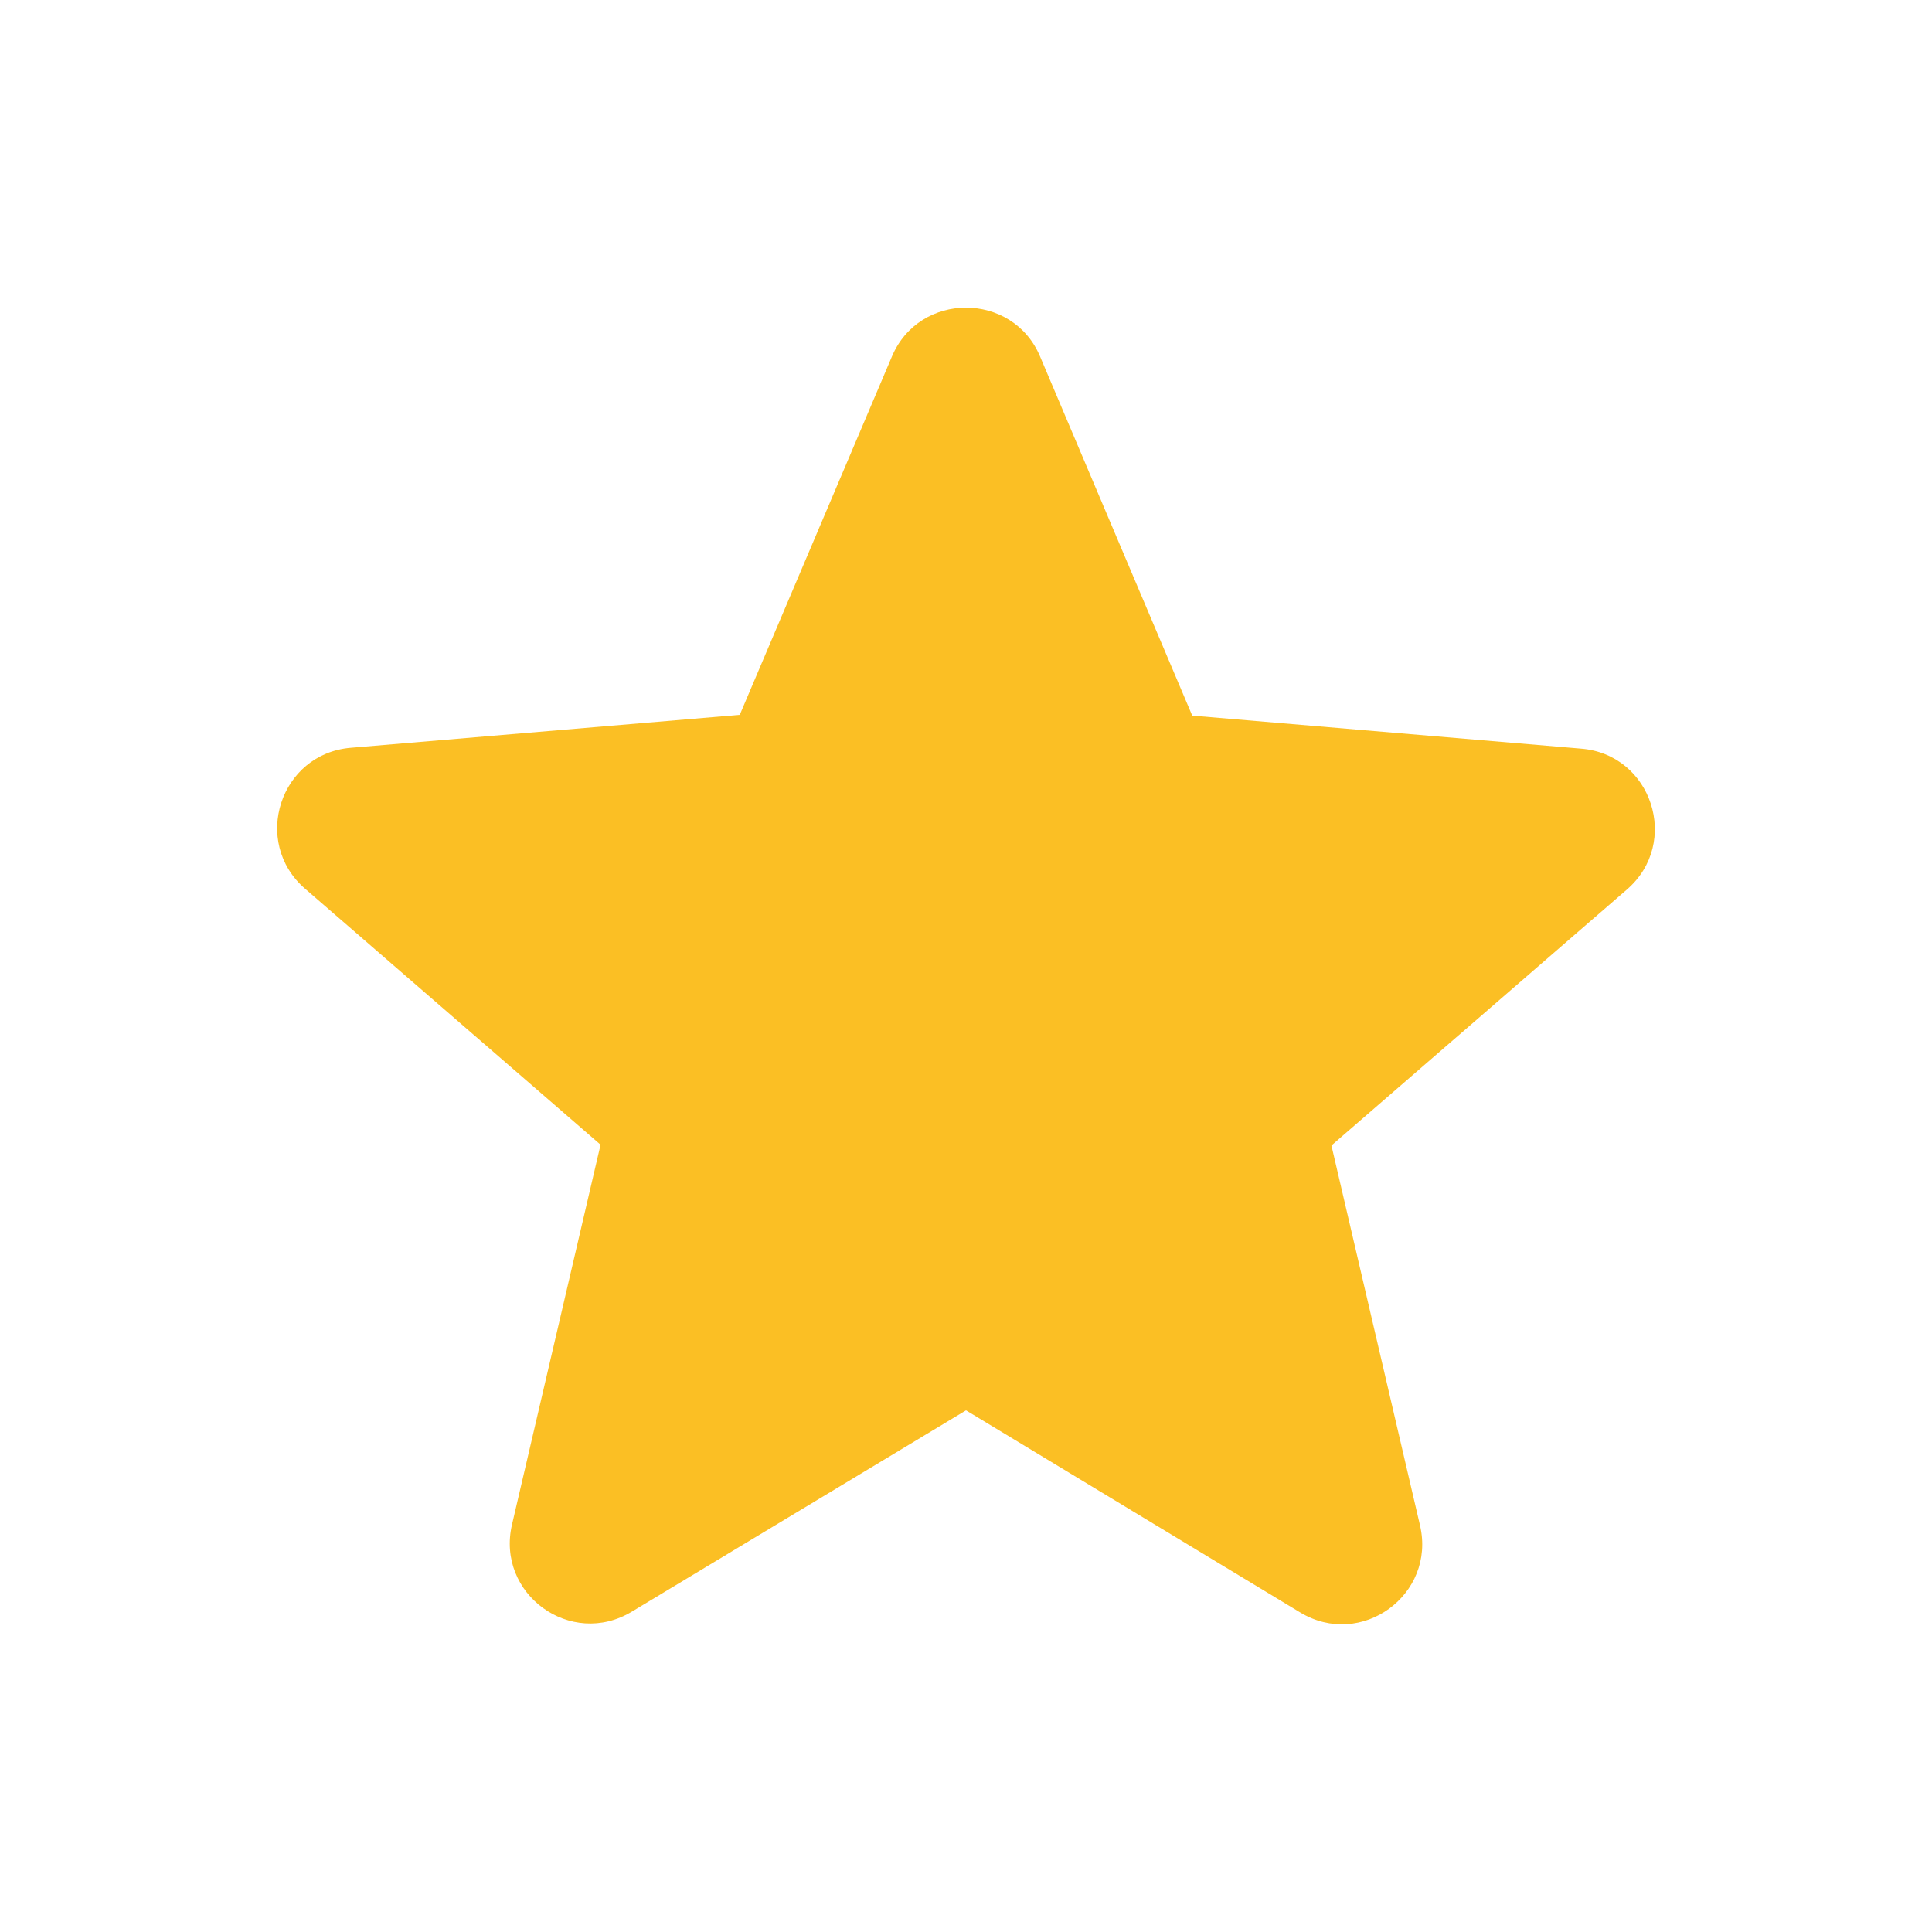 <svg xmlns="http://www.w3.org/2000/svg" width="20" height="20" viewBox="0 0 20 20" fill="none"><g id="star"><path id="Vector" d="M10 14.6L13.458 16.691C14.092 17.075 14.867 16.508 14.7 15.791L13.783 11.858L16.842 9.208C17.4 8.725 17.1 7.808 16.367 7.75L12.342 7.408L10.767 3.691C10.483 3.016 9.517 3.016 9.233 3.691L7.658 7.4L3.633 7.741C2.9 7.8 2.6 8.716 3.158 9.2L6.217 11.85L5.3 15.783C5.133 16.5 5.908 17.066 6.542 16.683L10 14.6Z" fill="#FBBF24"></path></g></svg>